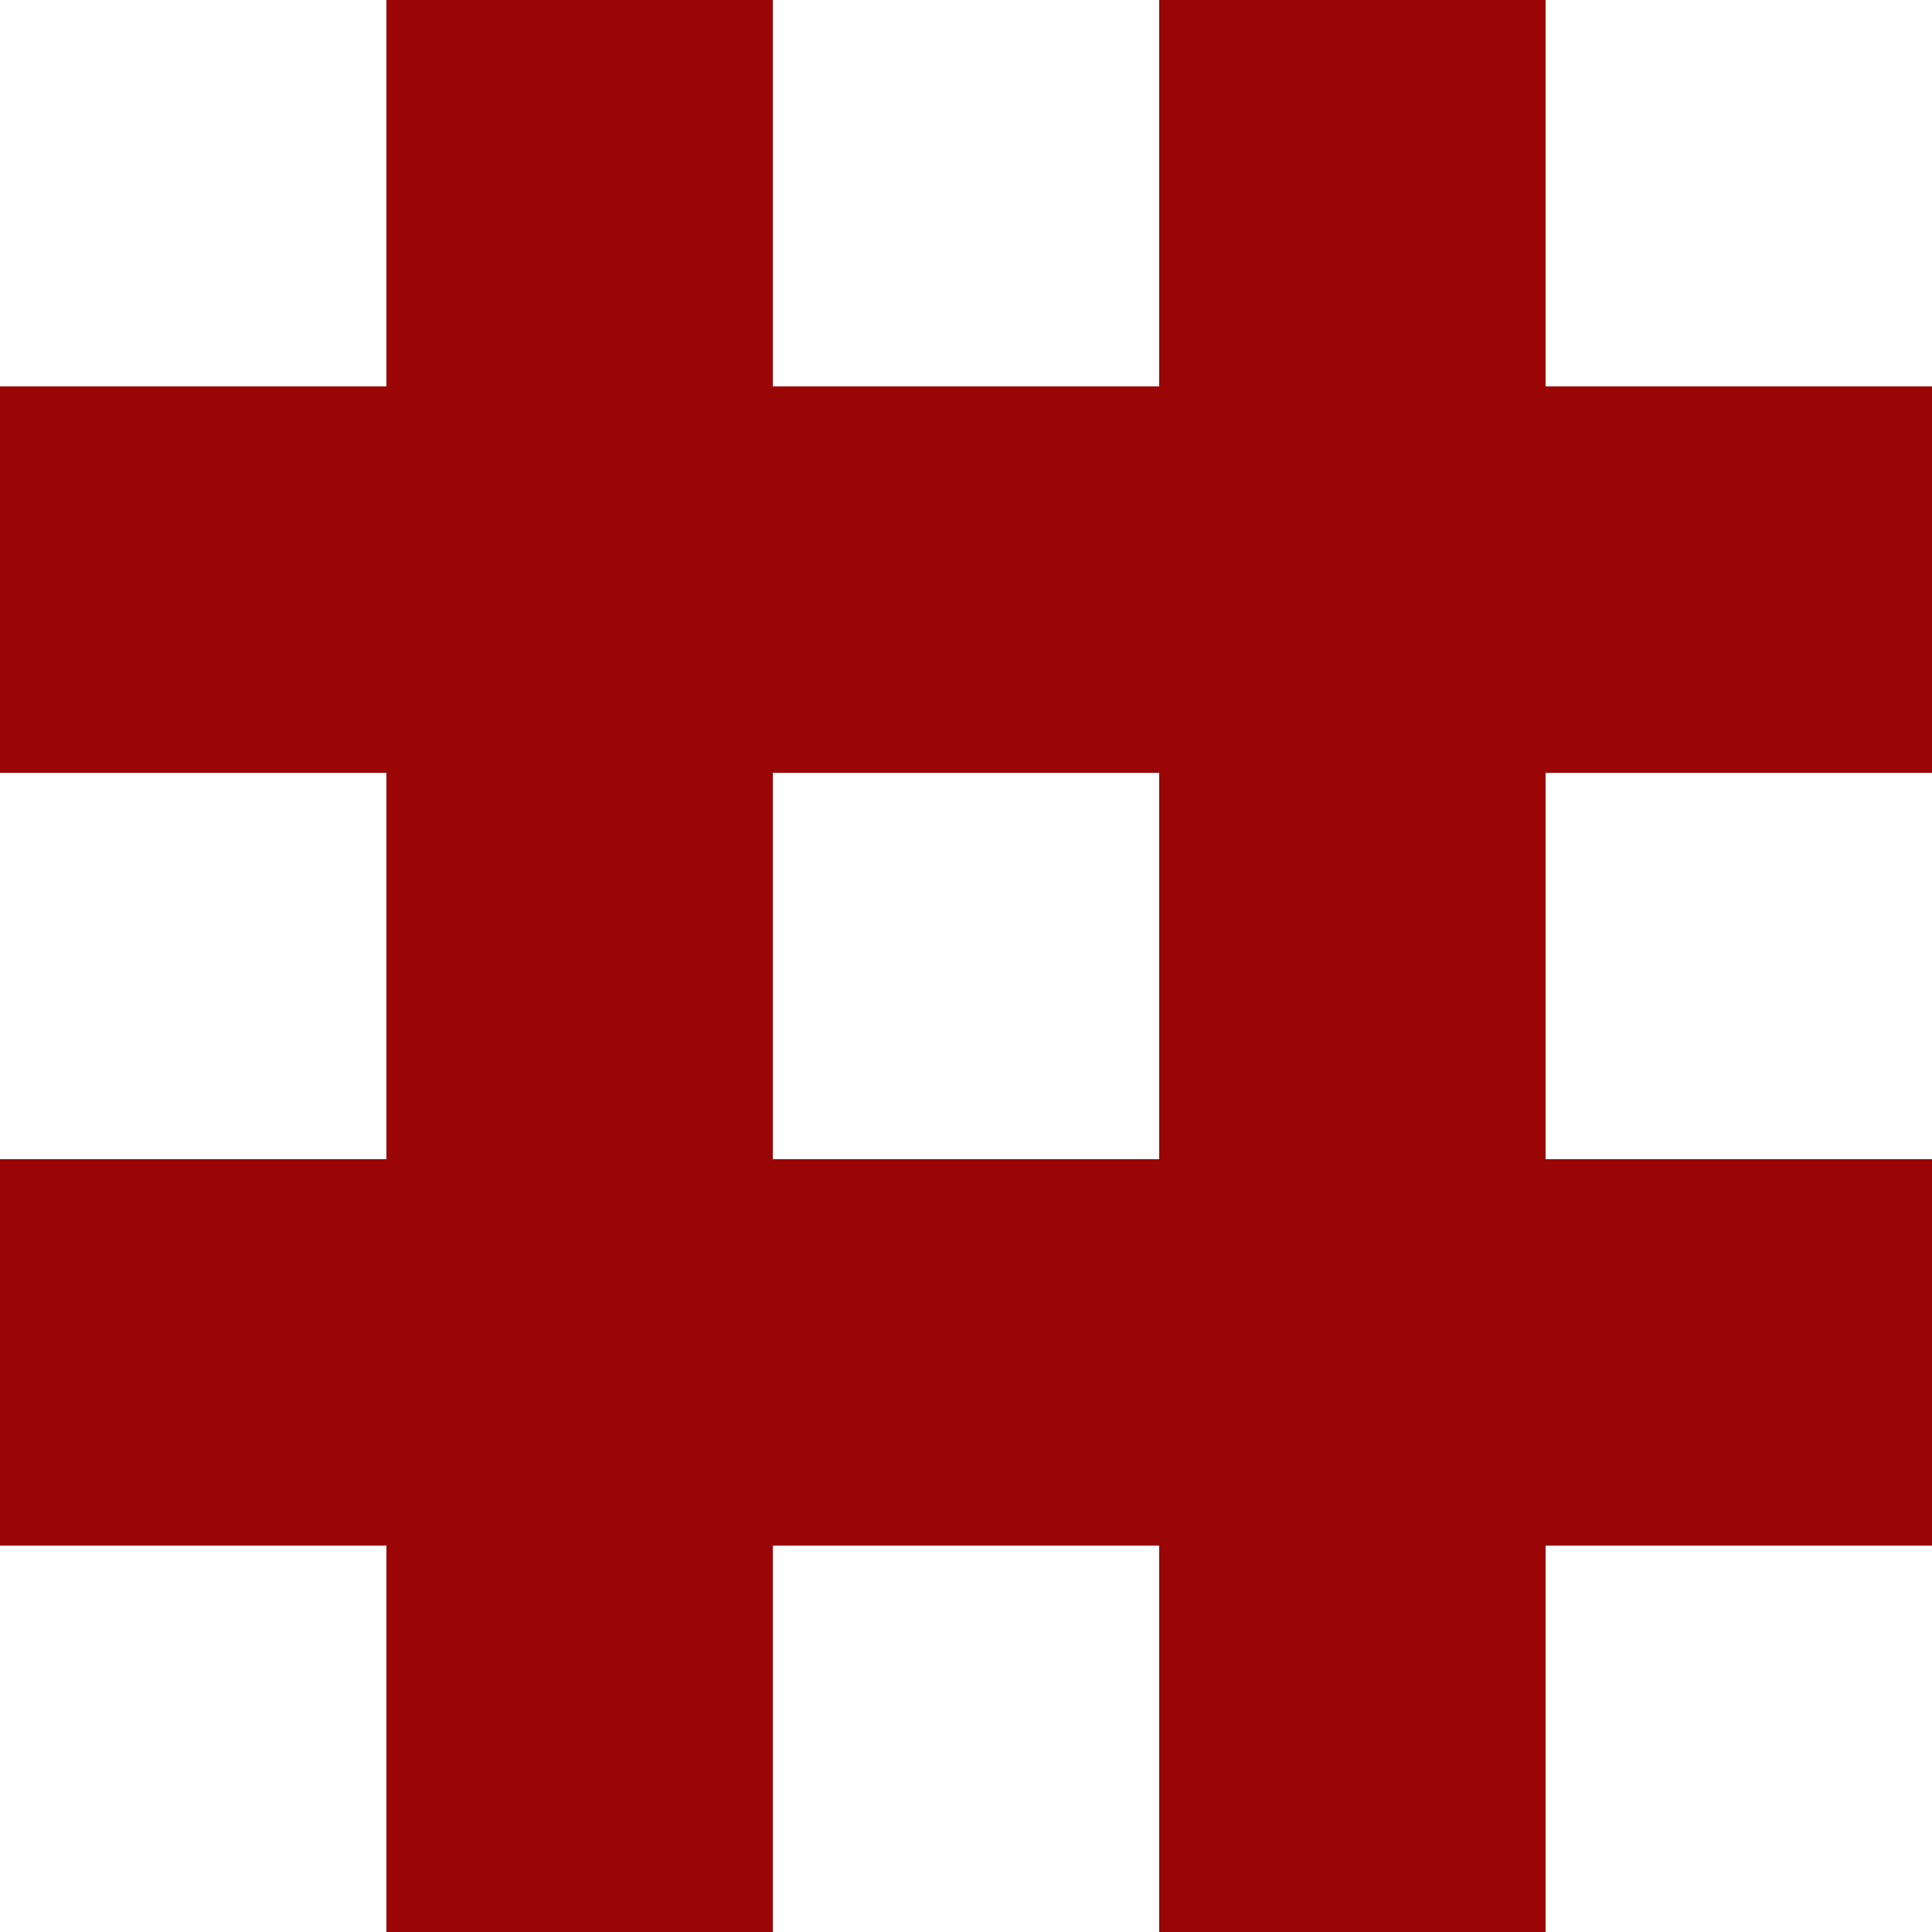 <?xml version="1.0" encoding="UTF-8"?> <svg xmlns="http://www.w3.org/2000/svg" width="75" height="75" viewBox="0 0 75 75" fill="none"><path d="M30 15H45V0H60V15H75V30H60V45H75V60H60V75H45V60H30V75H15V60H0V45H15V30H0V15H15V0H30V15ZM30 45H45V30H30V45Z" fill="#9A0606"></path></svg> 